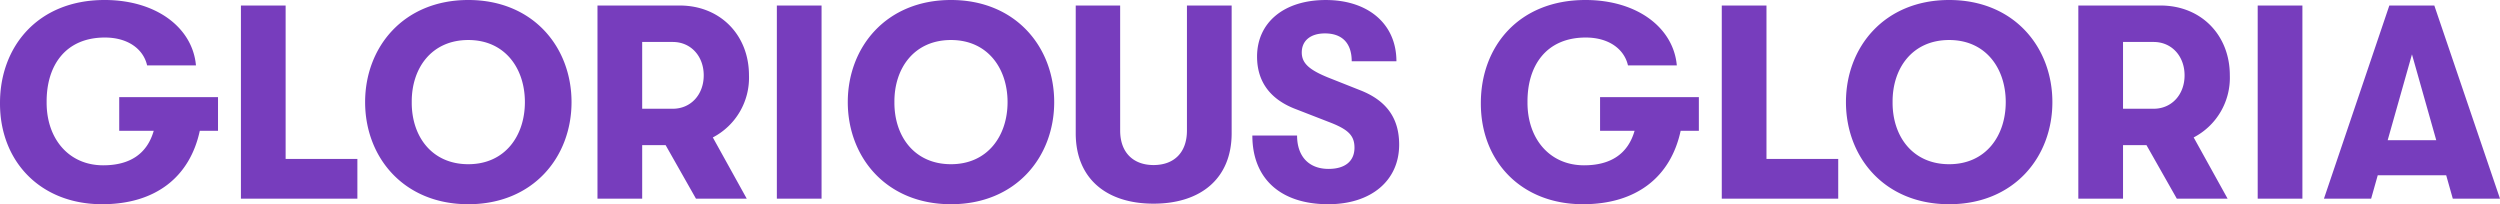 <svg xmlns="http://www.w3.org/2000/svg" width="443.891" height="36.26" viewBox="0 0 443.891 36.26">
  <g id="img_typo_gloria" transform="translate(-88.471 -2853.72)">
    <path id="패스_888" data-name="패스 888" d="M-182.819-18.032h-17.542v5.978h6.125c-1.176,4.116-4.263,6.125-8.967,6.125-6.174,0-10.094-4.8-10.045-11.221-.049-6.468,3.332-11.466,10.339-11.466,4.165,0,6.86,2.107,7.5,4.949h8.673c-.588-6.664-7.007-11.613-16.219-11.613C-214.816-35.28-221.529-27-221.529-17-221.578-6.664-214.375.98-203.4.98c9.506,0,15.582-4.851,17.346-13.034h3.234ZM-178.752,0h20.678V-7.056h-12.74V-34.3h-7.938Zm40.376.98c11.515,0,18.326-8.379,18.326-18.13s-6.811-18.13-18.326-18.13S-156.7-26.9-156.7-17.15-149.891.98-138.376.98Zm0-7.105c-6.566,0-10.094-5.047-10.045-11.025-.049-5.978,3.479-11.025,10.045-11.025,6.517,0,10.045,5.047,10.045,11.025S-131.859-6.125-138.376-6.125ZM-88.543-21.9c0-7.2-5.145-12.4-12.3-12.4h-14.6V0h7.938V-9.506h4.165L-97.951,0h9.016l-6.027-10.878A11.943,11.943,0,0,0-88.543-21.9Zm-18.963-5.929h5.439c3.185,0,5.488,2.5,5.488,5.929s-2.3,5.929-5.488,5.929h-5.439ZM-83.594,0h7.938V-34.3h-7.938Zm30.919.98C-41.16.98-34.349-7.4-34.349-17.15S-41.16-35.28-52.675-35.28-71-26.9-71-17.15-64.19.98-52.675.98Zm0-7.105c-6.566,0-10.094-5.047-10.045-11.025-.049-5.978,3.479-11.025,10.045-11.025,6.517,0,10.045,5.047,10.045,11.025S-46.158-6.125-52.675-6.125ZM-16.709.882c8.428,0,13.867-4.508,13.867-12.5V-34.3H-10.78v22.2c0,3.92-2.3,6.125-5.929,6.125-3.577,0-5.929-2.2-5.929-6.125V-34.3h-7.889v22.687C-30.527-3.626-25.137.882-16.709.882Zm31.017.1C21.9.98,26.9-3.185,26.9-9.6c0-4.606-2.156-7.791-6.909-9.653l-5.684-2.254c-3.381-1.372-4.7-2.548-4.7-4.459,0-2.058,1.519-3.381,4.116-3.381,3.087,0,4.753,1.764,4.753,4.949h7.938c0-6.615-5-10.878-12.544-10.878-7.448,0-12.2,4.018-12.2,10.045,0,4.459,2.352,7.644,6.958,9.359l6.174,2.4c3.087,1.225,4.165,2.3,4.165,4.41,0,2.4-1.666,3.773-4.606,3.773-3.479,0-5.586-2.205-5.586-5.929H.833C.833-3.528,5.88.98,14.308.98ZM80.115-18.032H62.573v5.978H68.7c-1.176,4.116-4.263,6.125-8.967,6.125-6.174,0-10.094-4.8-10.045-11.221-.049-6.468,3.332-11.466,10.339-11.466,4.165,0,6.86,2.107,7.5,4.949H76.2c-.588-6.664-7.007-11.613-16.219-11.613C48.118-35.28,41.405-27,41.405-17,41.356-6.664,48.559.98,59.535.98c9.506,0,15.582-4.851,17.346-13.034h3.234ZM84.182,0H104.86V-7.056H92.12V-34.3H84.182Zm40.376.98c11.515,0,18.326-8.379,18.326-18.13s-6.811-18.13-18.326-18.13S106.232-26.9,106.232-17.15,113.043.98,124.558.98Zm0-7.105c-6.566,0-10.094-5.047-10.045-11.025-.049-5.978,3.479-11.025,10.045-11.025,6.517,0,10.045,5.047,10.045,11.025S131.075-6.125,124.558-6.125ZM174.391-21.9c0-7.2-5.145-12.4-12.3-12.4h-14.6V0h7.938V-9.506h4.165L164.983,0H174l-6.027-10.878A11.943,11.943,0,0,0,174.391-21.9Zm-18.963-5.929h5.439c3.185,0,5.488,2.5,5.488,5.929s-2.3,5.929-5.488,5.929h-5.439ZM179.34,0h7.938V-34.3H179.34Zm34.643,0h8.379L210.7-34.3h-7.987L191.1,0h8.379l1.176-4.165h12.152ZM202.419-10.388l4.312-15.239,4.312,15.239Z" transform="translate(310 2889)" fill="#773dbd"/>
  </g>
</svg>
